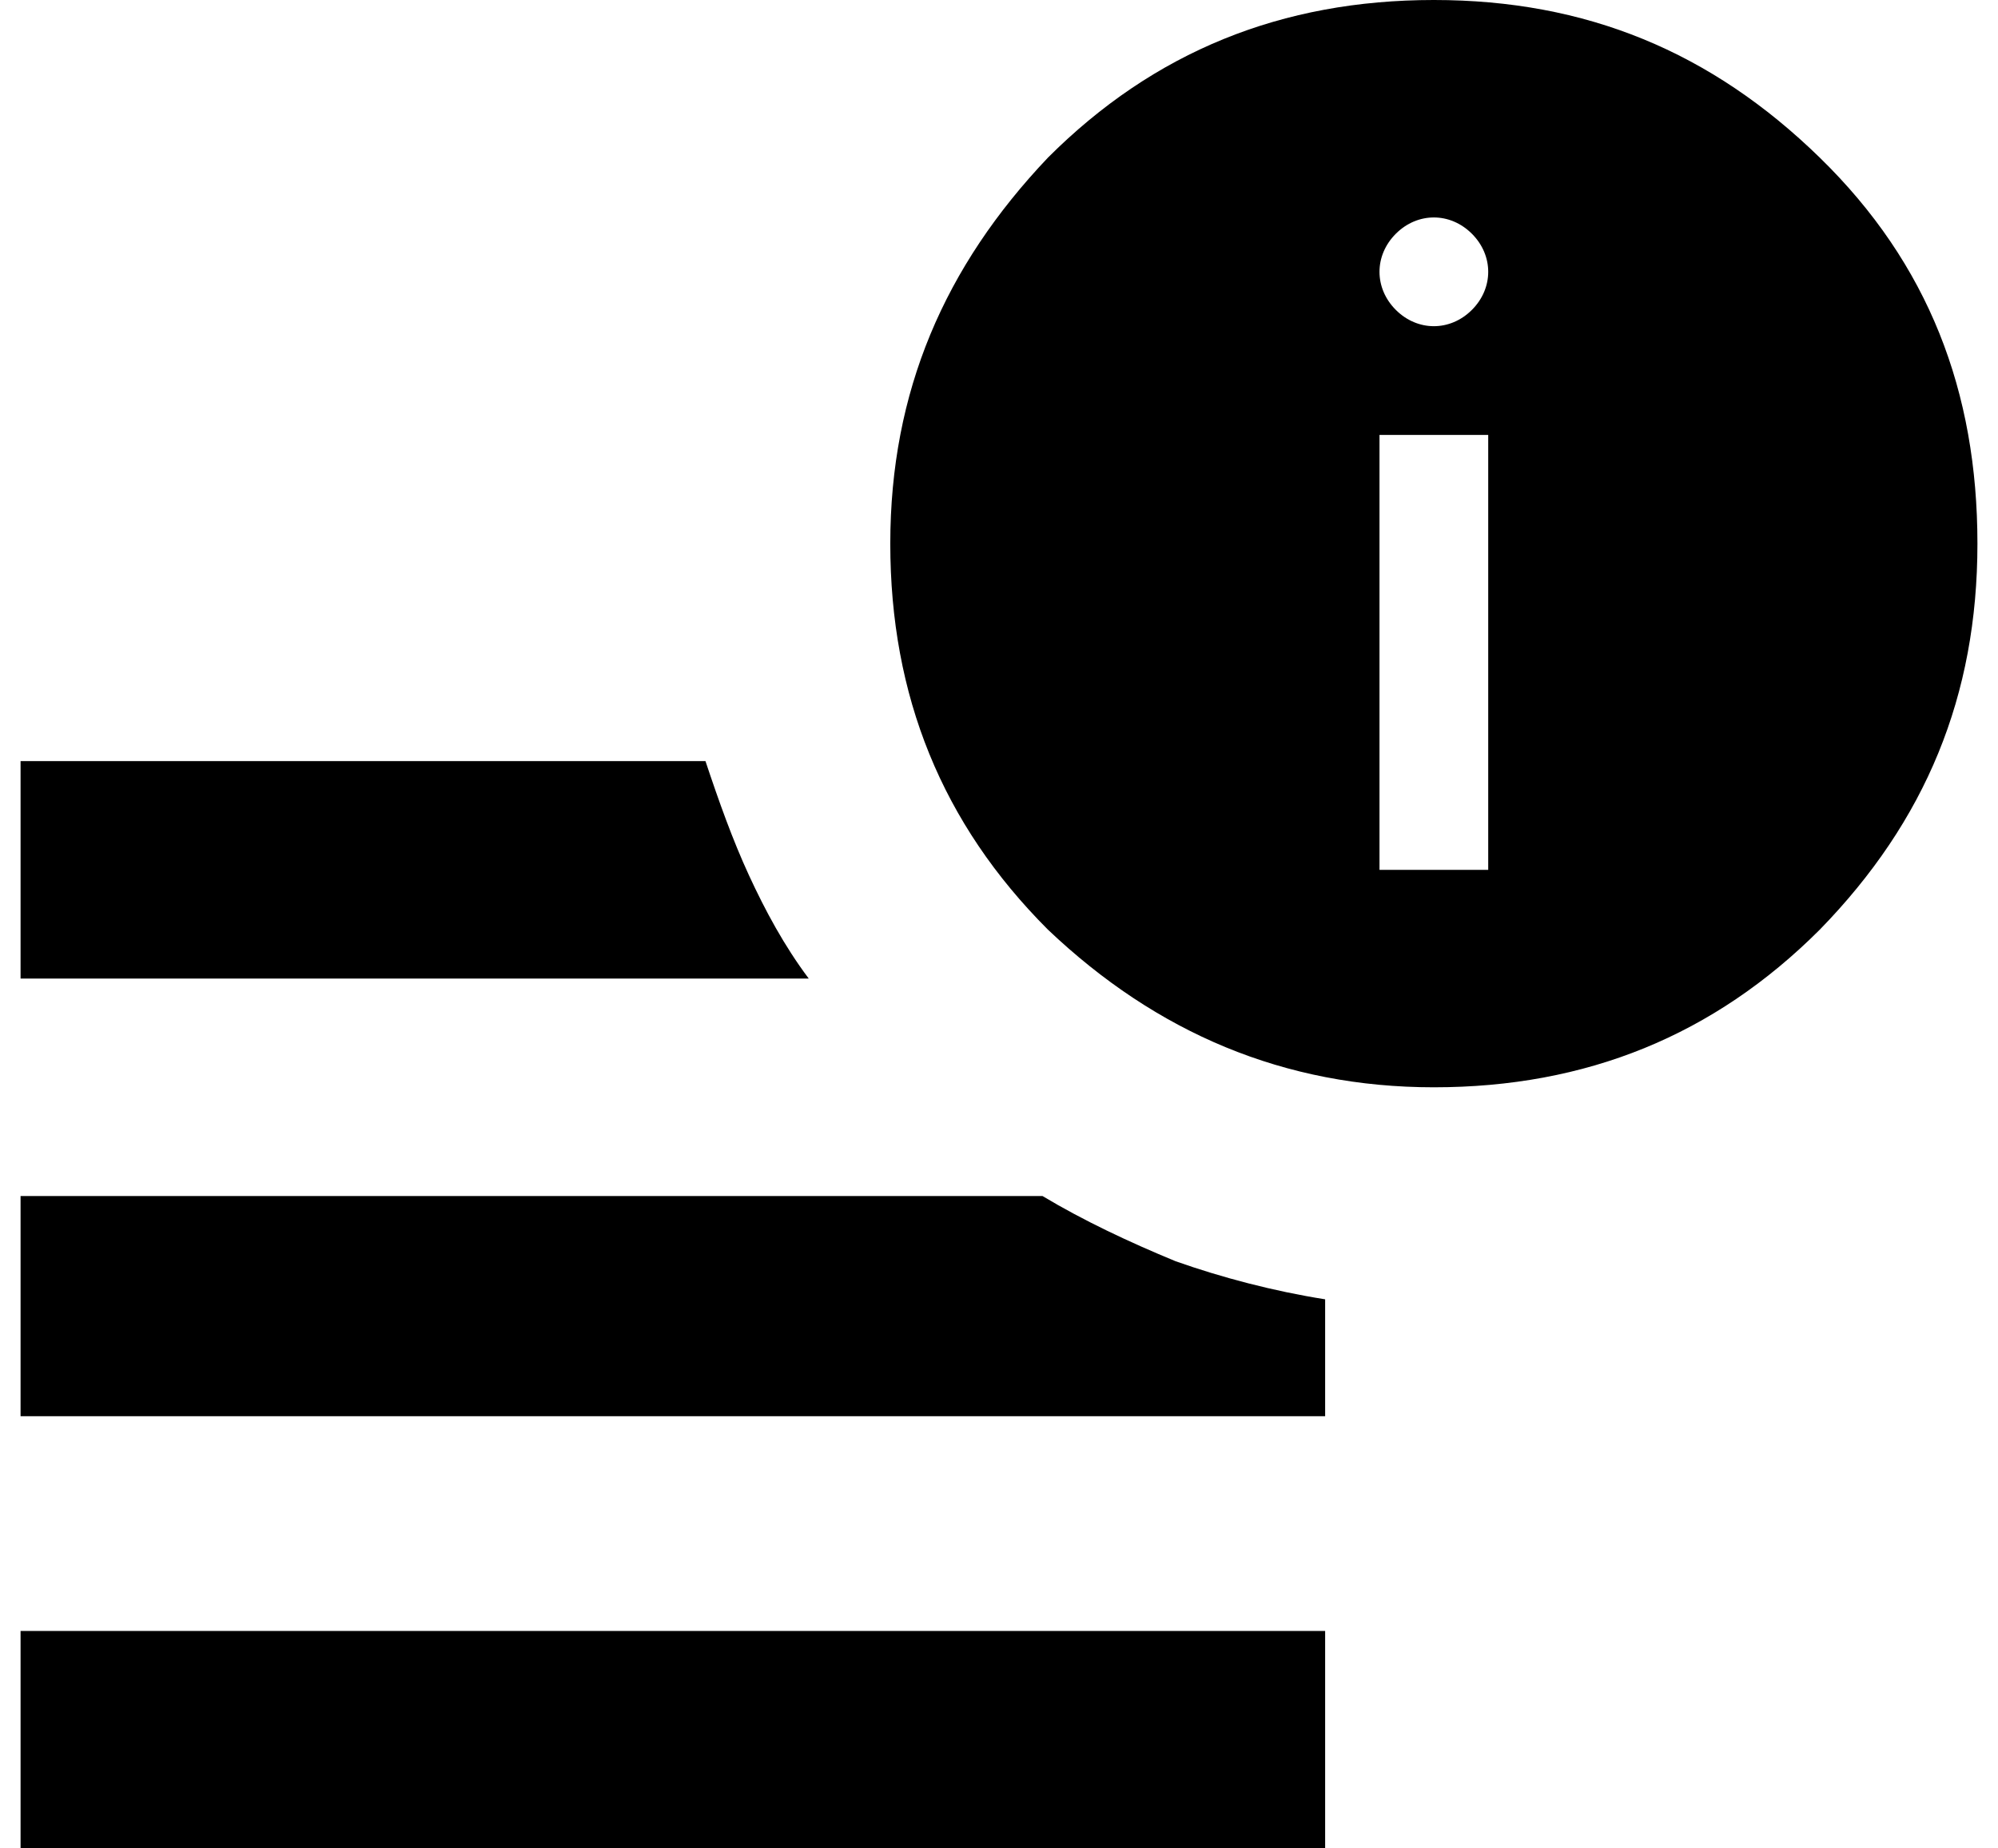 <svg xmlns="http://www.w3.org/2000/svg" id="Layer_1" data-name="Layer 1" version="1.1" viewBox="0.0 0.0 72.0 68.0" width="40" height="37">
  <defs>
    <style>
      .cls-1 {
        clip-path: url(#clippath);
      }

      .cls-2 {
        fill: none;
      }

      .cls-2, .cls-3 {
        stroke-width: 0px;
      }

      .cls-3 {
        fill: #000;
      }
    </style>
    <clipPath id="clippath">
      <rect class="cls-2" width="72" height="68" />
    </clipPath>
  </defs>
  <g class="cls-1">
    <path class="cls-3" d="M52,12c.5,0,1-.2,1.4-.6.4-.4.6-.9.6-1.4s-.2-1-.6-1.4c-.4-.4-.9-.6-1.4-.6s-1,.2-1.4.6c-.4.4-.6.9-.6,1.4s.2,1,.6,1.4c.4.4.9.6,1.4.6M50,32h4v-16h-4v16ZM0,52v-8h37.6c1.5.9,3.2,1.7,4.9,2.4,1.7.6,3.6,1.1,5.5,1.4v4.3H0ZM0,36v-8h25.2c.5,1.5,1,2.9,1.6,4.2.6,1.3,1.3,2.6,2.2,3.8H0ZM52,40c-5.5,0-10.2-2-14.2-5.8-3.9-3.9-5.8-8.6-5.8-14.2s2-10.2,5.8-14.2c3.9-3.9,8.6-5.8,14.2-5.8s10.2,1.9,14.2,5.8,5.8,8.6,5.8,14.2-1.9,10.2-5.8,14.2c-3.9,3.9-8.6,5.8-14.2,5.8M0,60h48v8H0v-8Z" />
  </g>
</svg>
